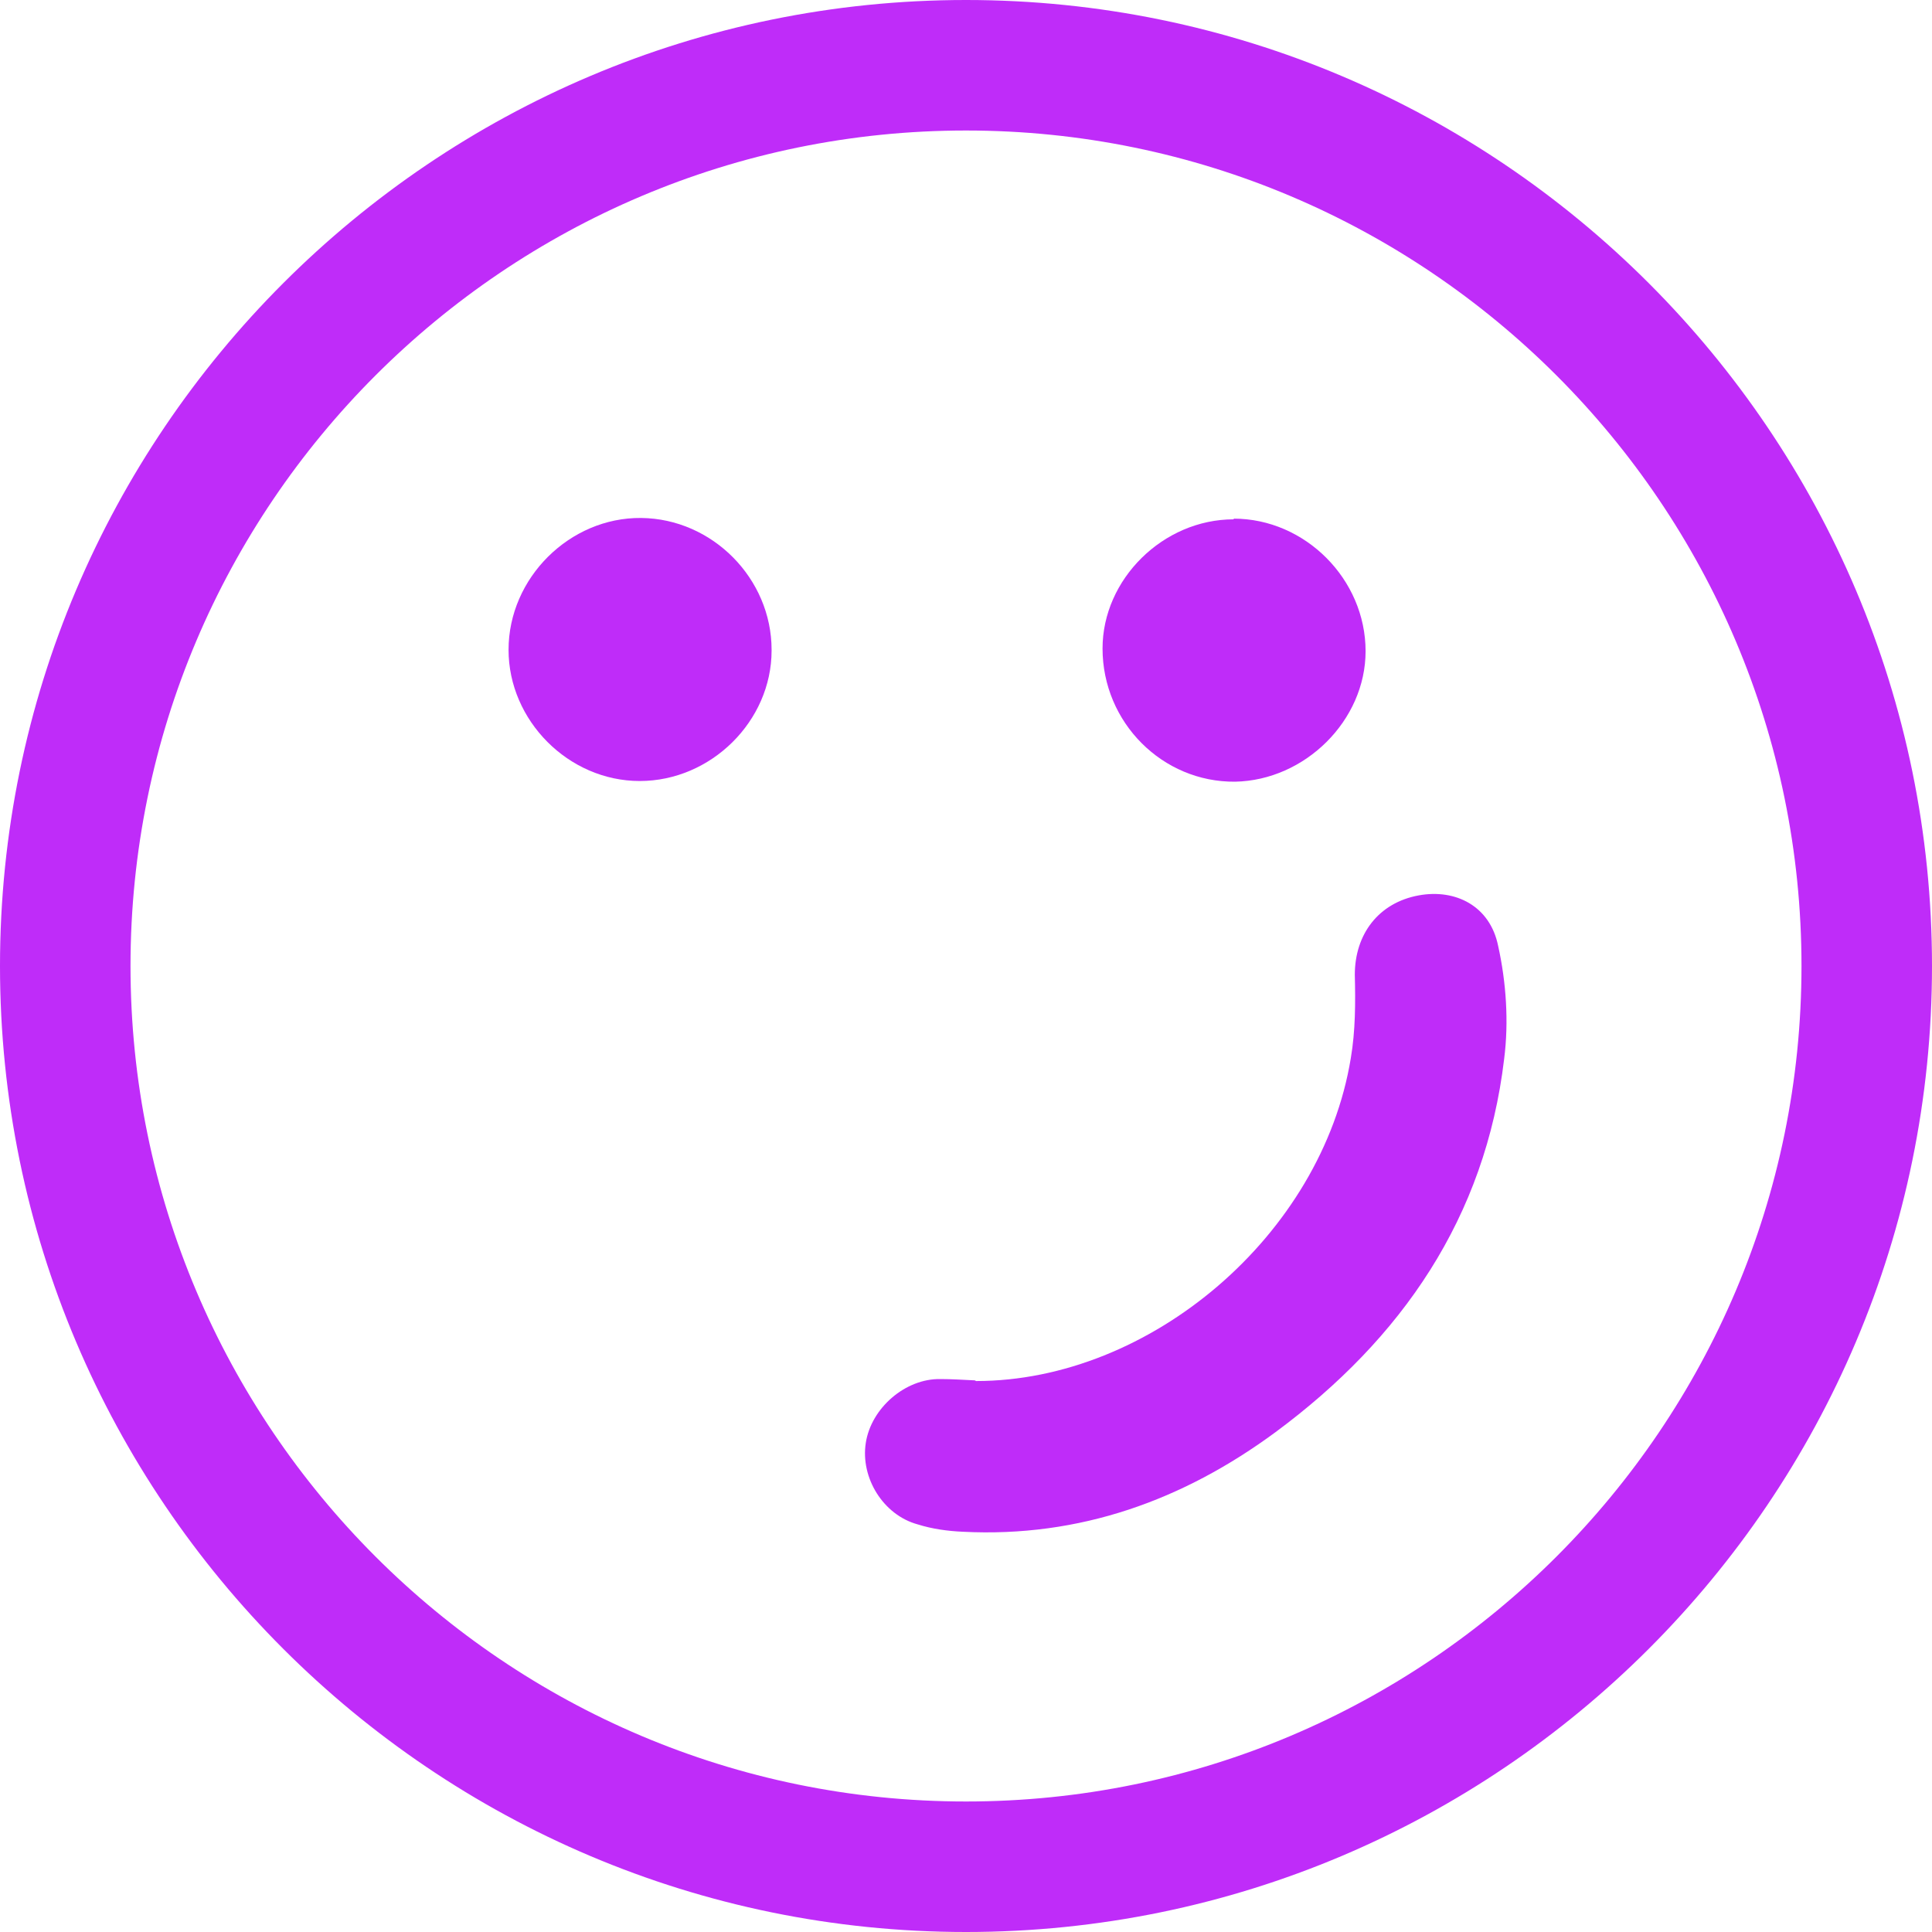 <svg width="40" height="40" viewBox="0 0 40 40" fill="none" xmlns="http://www.w3.org/2000/svg">
<g clip-path="url(#clip0_26492_26)">
<path d="M20.209 28.593C23.816 28.593 27.368 25.571 27.967 21.908C28.064 21.337 28.064 20.752 28.05 20.181C28.05 19.345 28.538 18.691 29.373 18.538C30.139 18.398 30.85 18.76 31.017 19.582C31.184 20.334 31.24 21.156 31.142 21.922C30.752 25.209 29.025 27.716 26.407 29.652C24.499 31.058 22.354 31.838 19.93 31.713C19.624 31.699 19.304 31.657 18.997 31.56C18.287 31.365 17.813 30.599 17.925 29.875C18.036 29.15 18.747 28.538 19.471 28.552C19.694 28.552 19.916 28.566 20.181 28.579L20.209 28.593Z" fill="#BF2CF9"/>
<path d="M25.543 10.738C27.02 10.738 28.273 11.992 28.273 13.482C28.273 14.916 27.02 16.156 25.571 16.184C24.067 16.198 22.827 14.958 22.827 13.426C22.827 11.992 24.081 10.752 25.543 10.752V10.738Z" fill="#BF2CF9"/>
<path d="M15.975 13.468C15.975 14.93 14.721 16.17 13.245 16.17C11.769 16.17 10.529 14.916 10.529 13.454C10.529 11.964 11.797 10.71 13.273 10.724C14.749 10.738 15.975 11.978 15.975 13.454V13.468Z" fill="#BF2CF9"/>
<path d="M20 0C8.969 0 0 8.969 0 20C0 31.031 8.969 40 20 40C31.031 40 40 31.031 40 20C40 8.969 31.031 0 20 0ZM20 37.298C10.46 37.298 2.702 29.54 2.702 20C2.702 10.46 10.46 2.702 20 2.702C29.54 2.702 37.298 10.46 37.298 20C37.298 29.54 29.54 37.298 20 37.298Z" fill="#BF2CF9"/>
</g>
<defs>
<clipPath id="clip0_26492_26">
<rect width="40" height="40" fill="white"/>
</clipPath>
</defs>
</svg>
